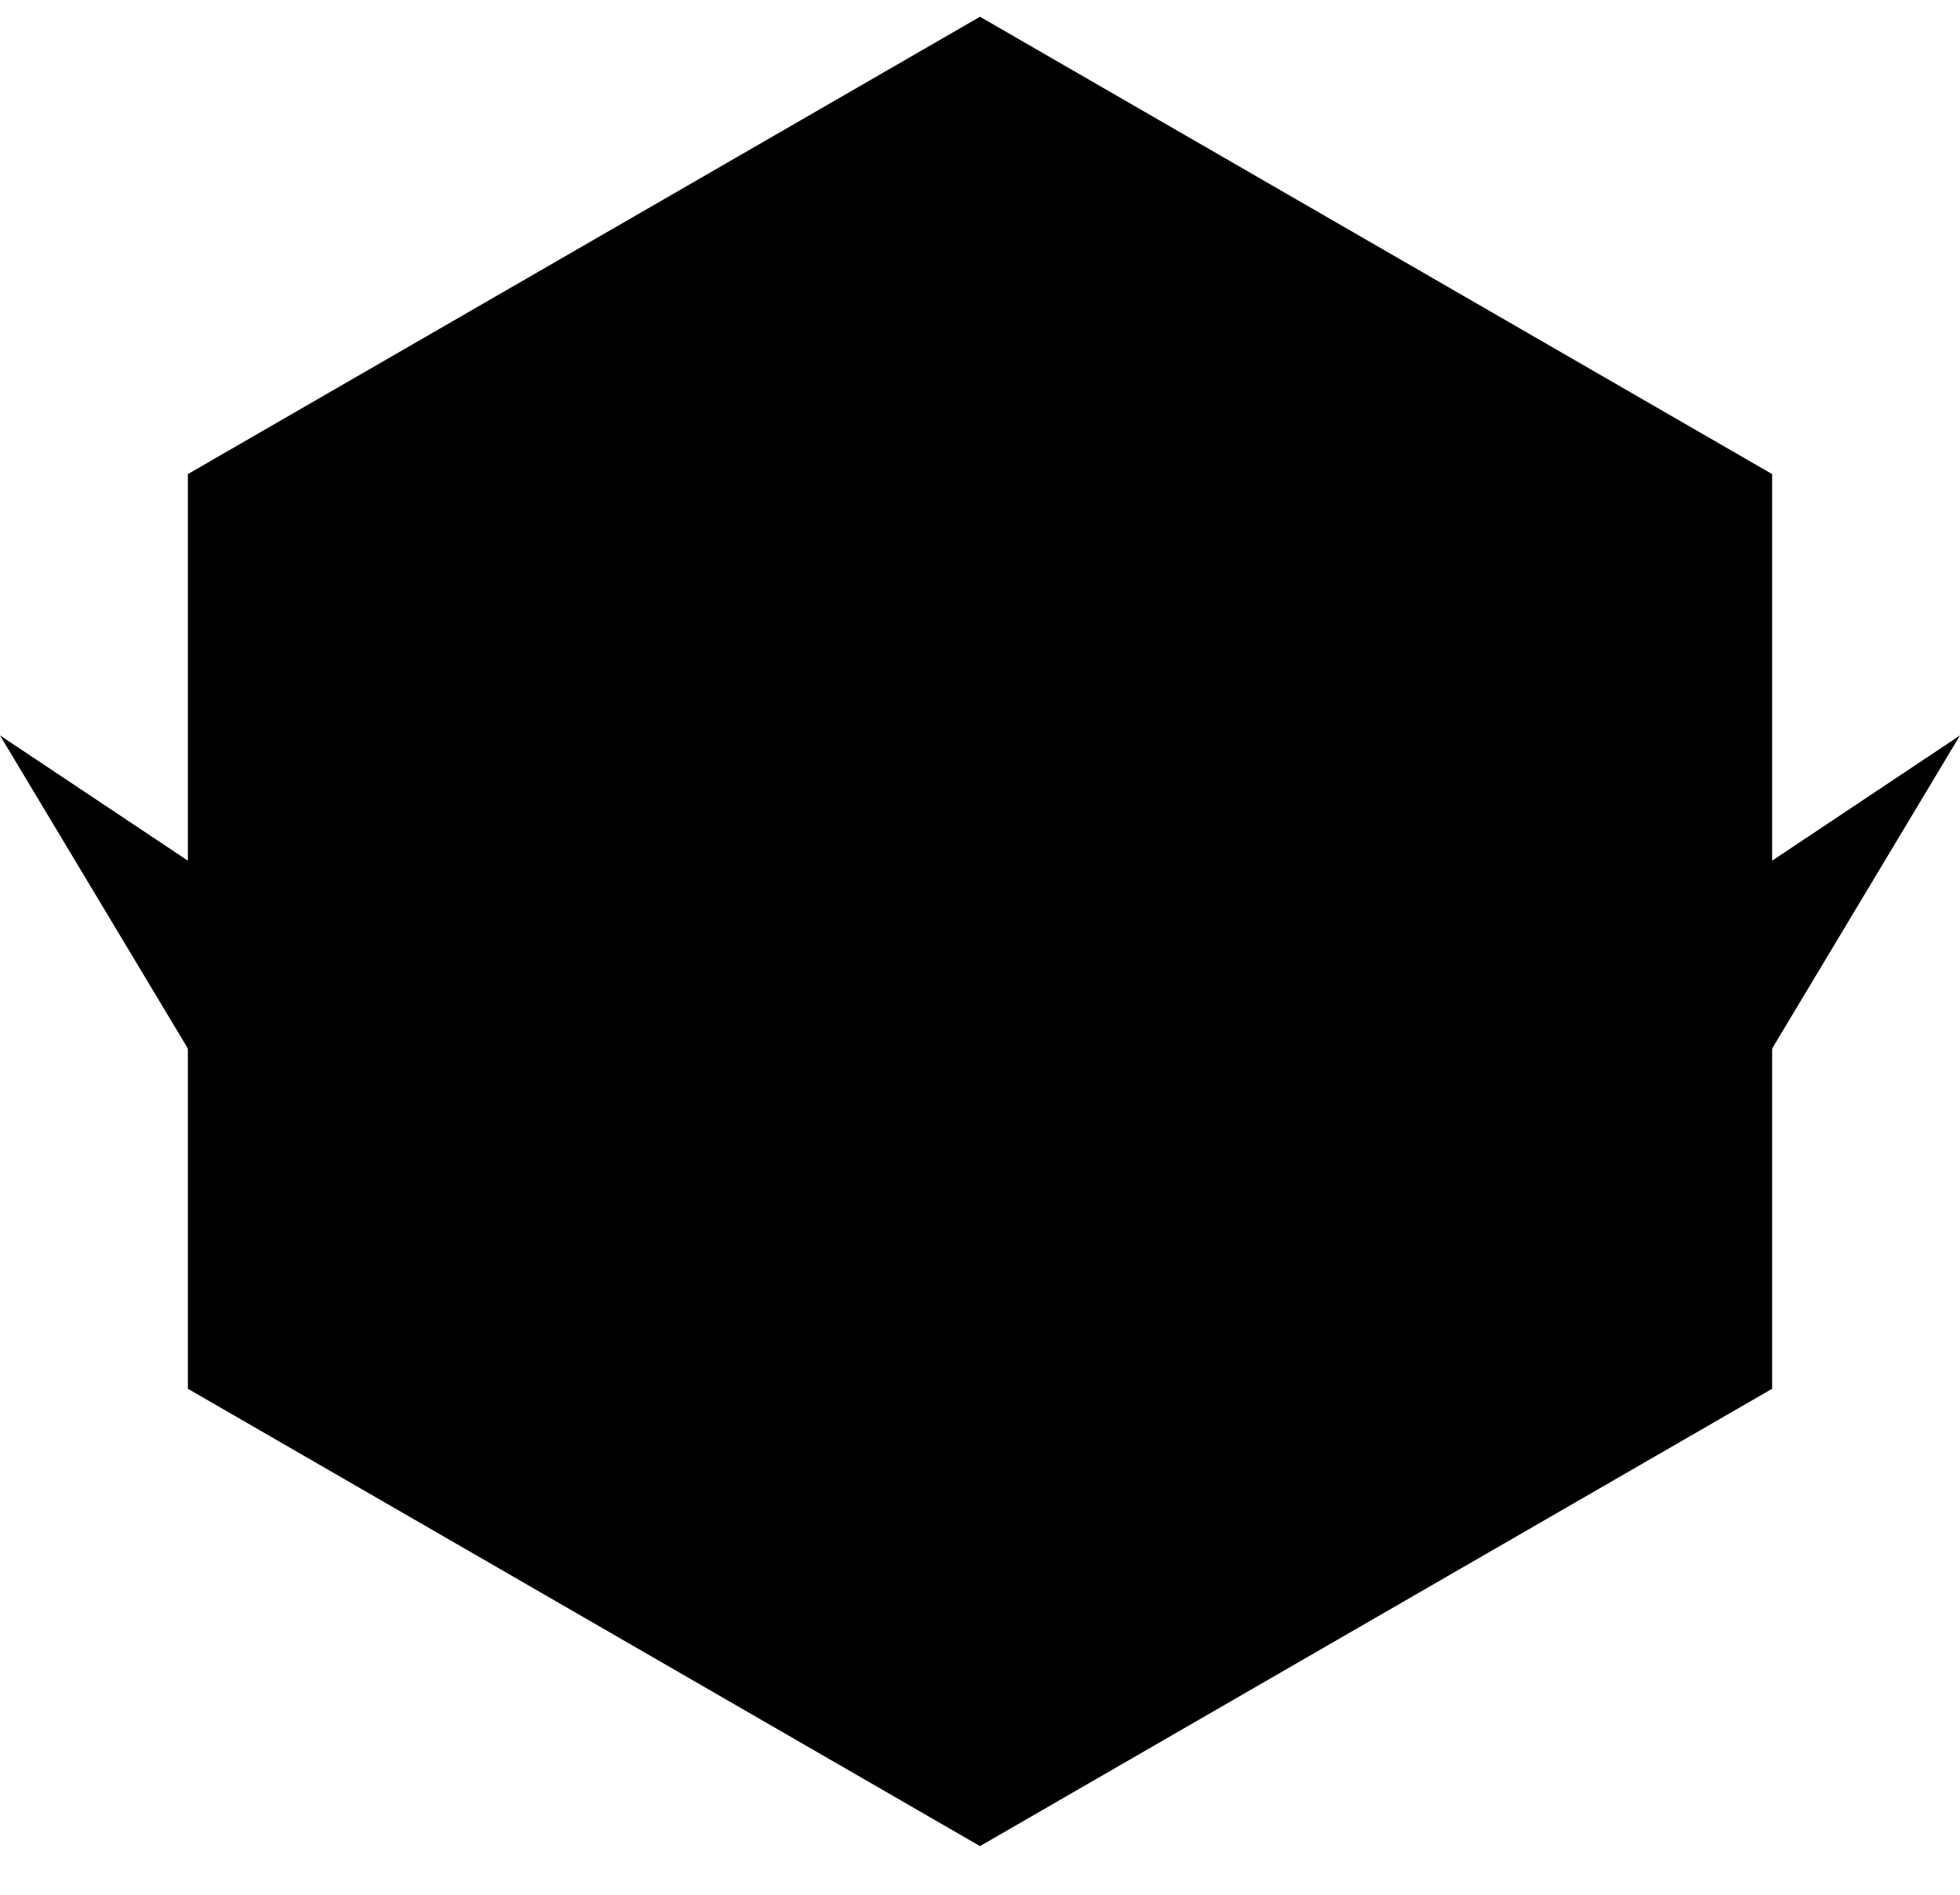 <svg width="30" height="29" viewBox="0 0 30 29" fill="none" xmlns="http://www.w3.org/2000/svg">
  <path d="M3.542 7.641L15 1.026L26.458 7.641V20.871L15 27.486L3.542 20.871V7.641Z" fill="#A76642"
    fill-opacity="0.2" stroke="#A76642"
    style="fill:#A76642;fill:color(display-p3 0.655 0.4 0.259);fill-opacity:0.2;stroke:#A76642;stroke:color(display-p3 0.654 0.401 0.259);stroke-opacity:1;"
    stroke-width="1.333" />
  <path d="M0 11.256L3 16.256V13.256L0 11.256Z" fill="#A76642"
    style="fill:#A76642;fill:color(display-p3 0.655 0.4 0.259);fill-opacity:1;" />
  <path d="M30 11.256L27 16.256V13.256L30 11.256Z" fill="#A76642"
    style="fill:#A76642;fill:color(display-p3 0.655 0.4 0.259);fill-opacity:1;" />
</svg>
